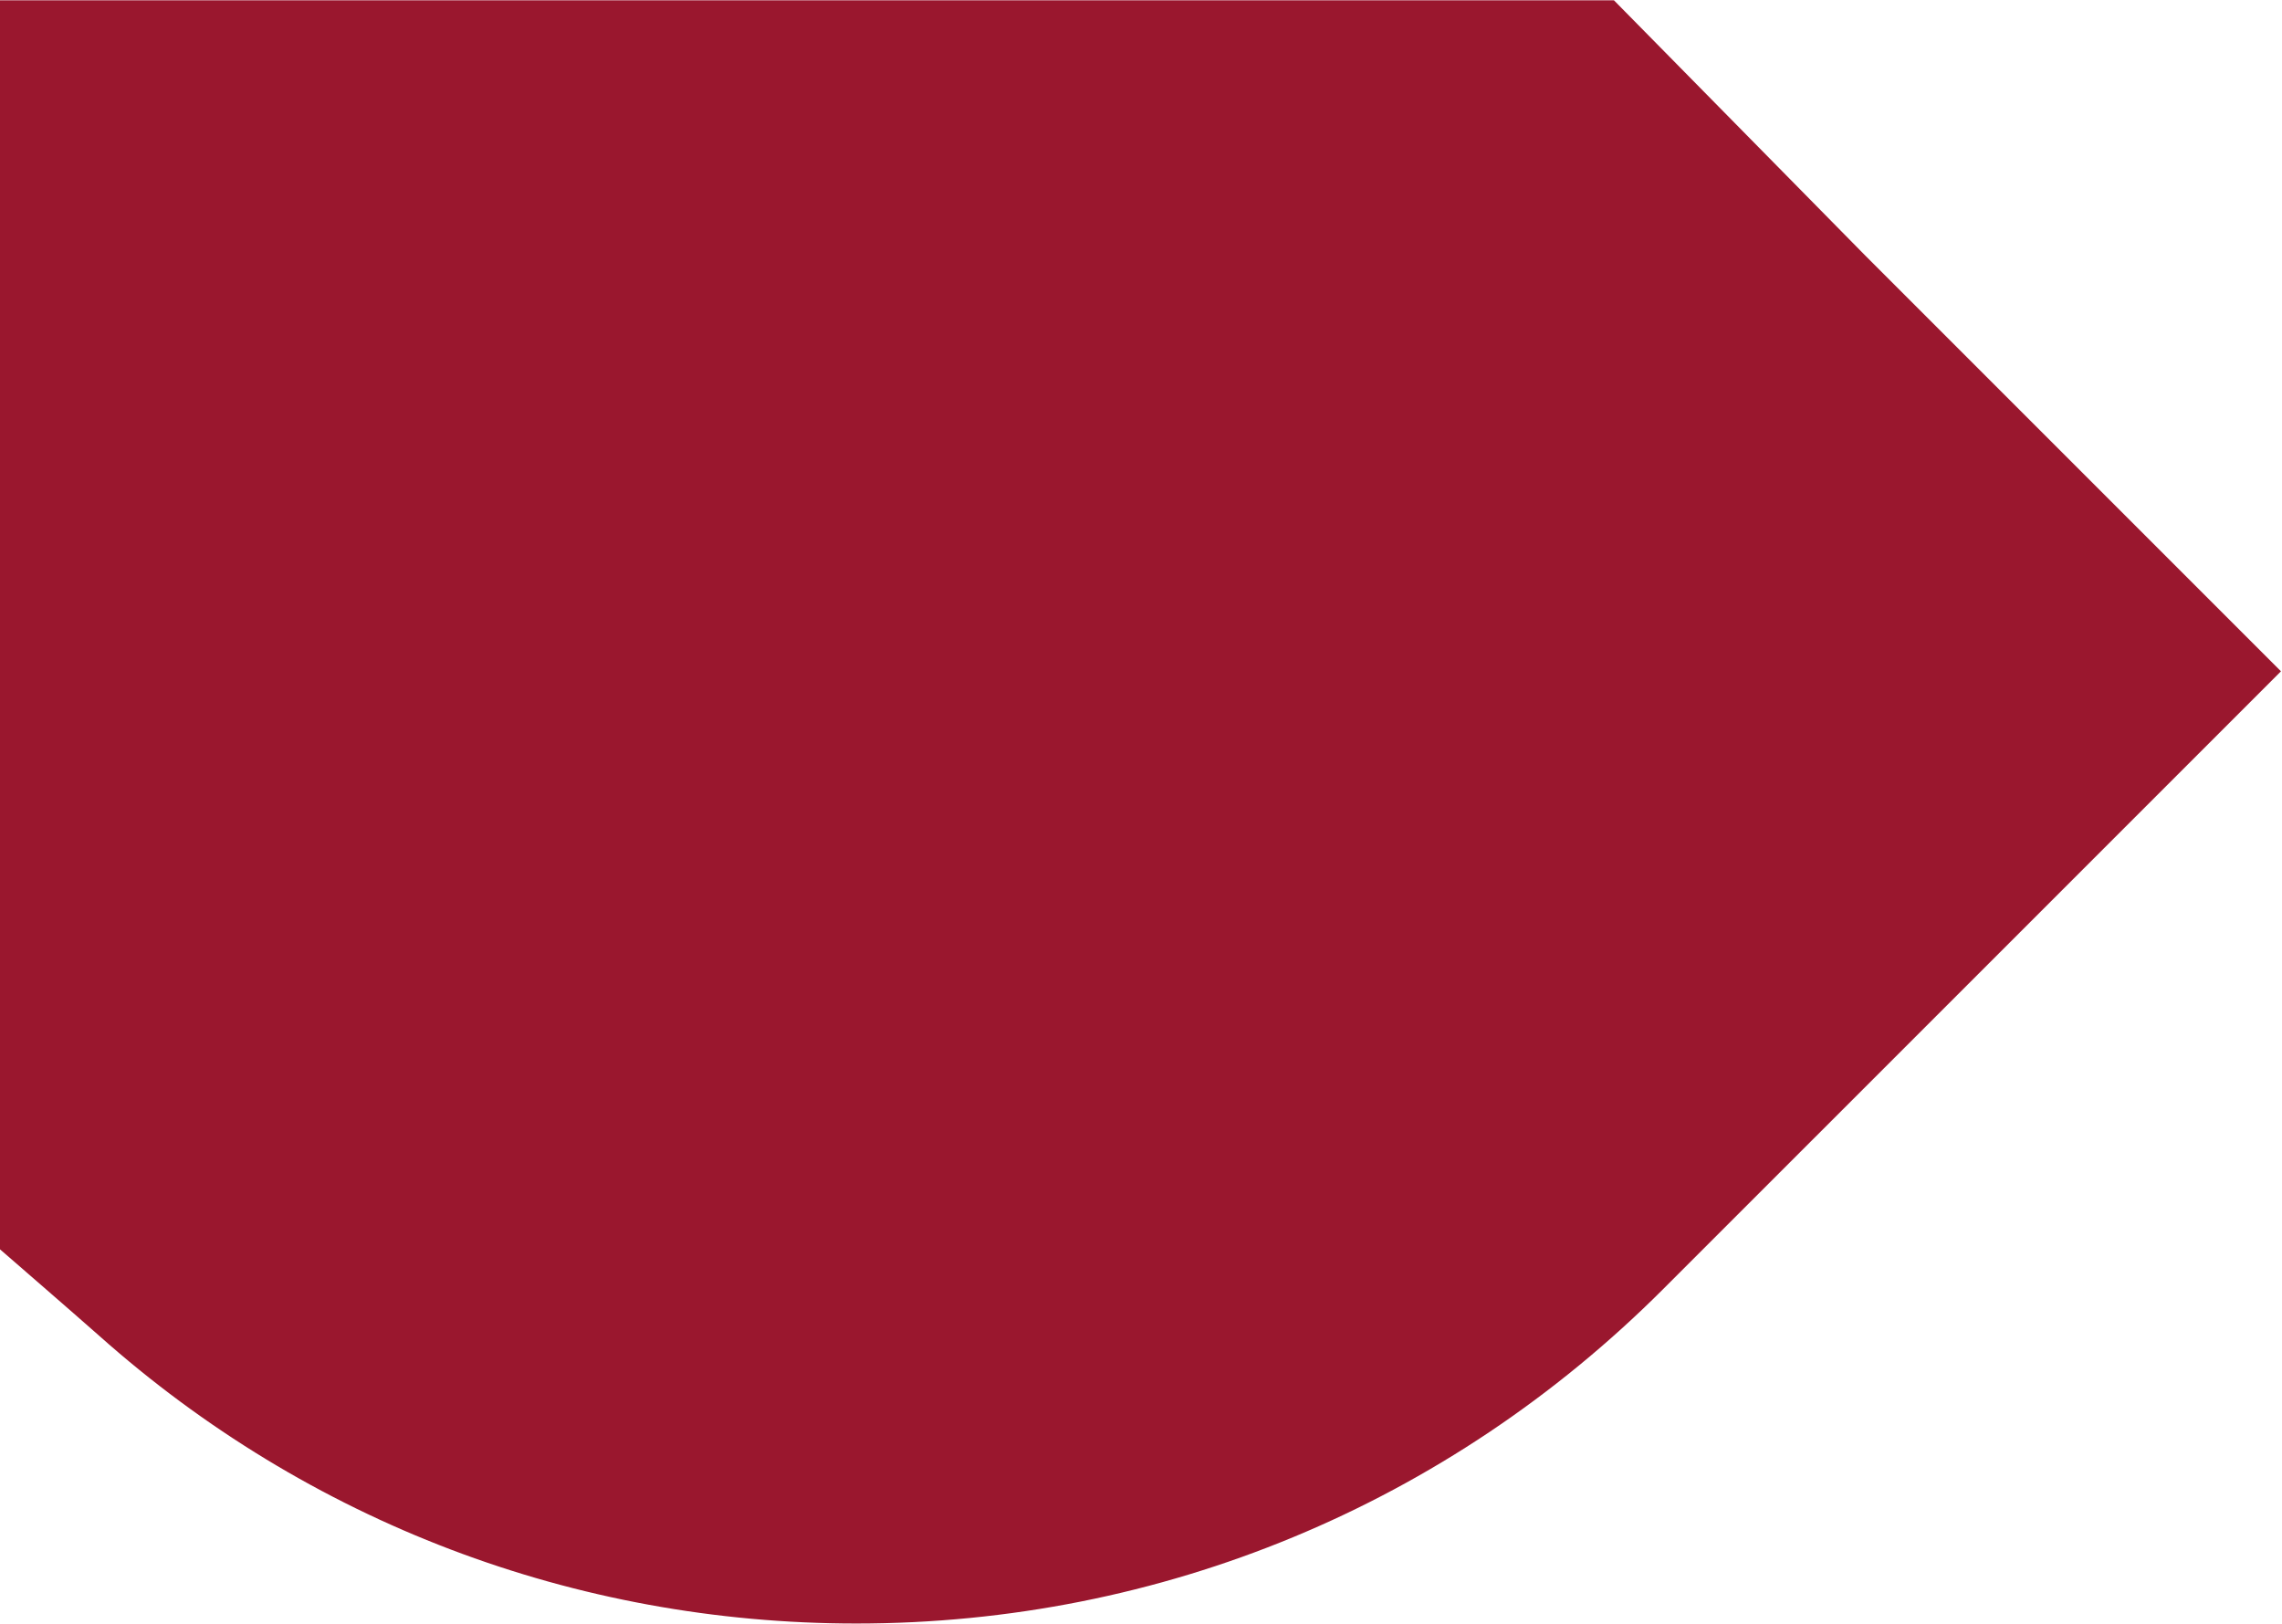 <?xml version="1.0" encoding="UTF-8"?>
<svg xmlns="http://www.w3.org/2000/svg" xmlns:xlink="http://www.w3.org/1999/xlink" version="1.1" id="Camada_1" x="0px" y="0px" width="788.946px" height="561.5px" viewBox="196.606 260.5 788.946 561.5" xml:space="preserve">
<g>
	<path fill="#9A172E" d="M230.908,722.283c72.237,64.295,164.308,99.463,261.797,99.463c105.34,0,204.366-41.083,278.883-115.588   l213.609-213.586L883.316,390.689l-41.809-41.809l-86.93-88.283H196.606v431.793C196.606,692.391,222.775,715.059,230.908,722.283z   "></path>
</g>
</svg>
